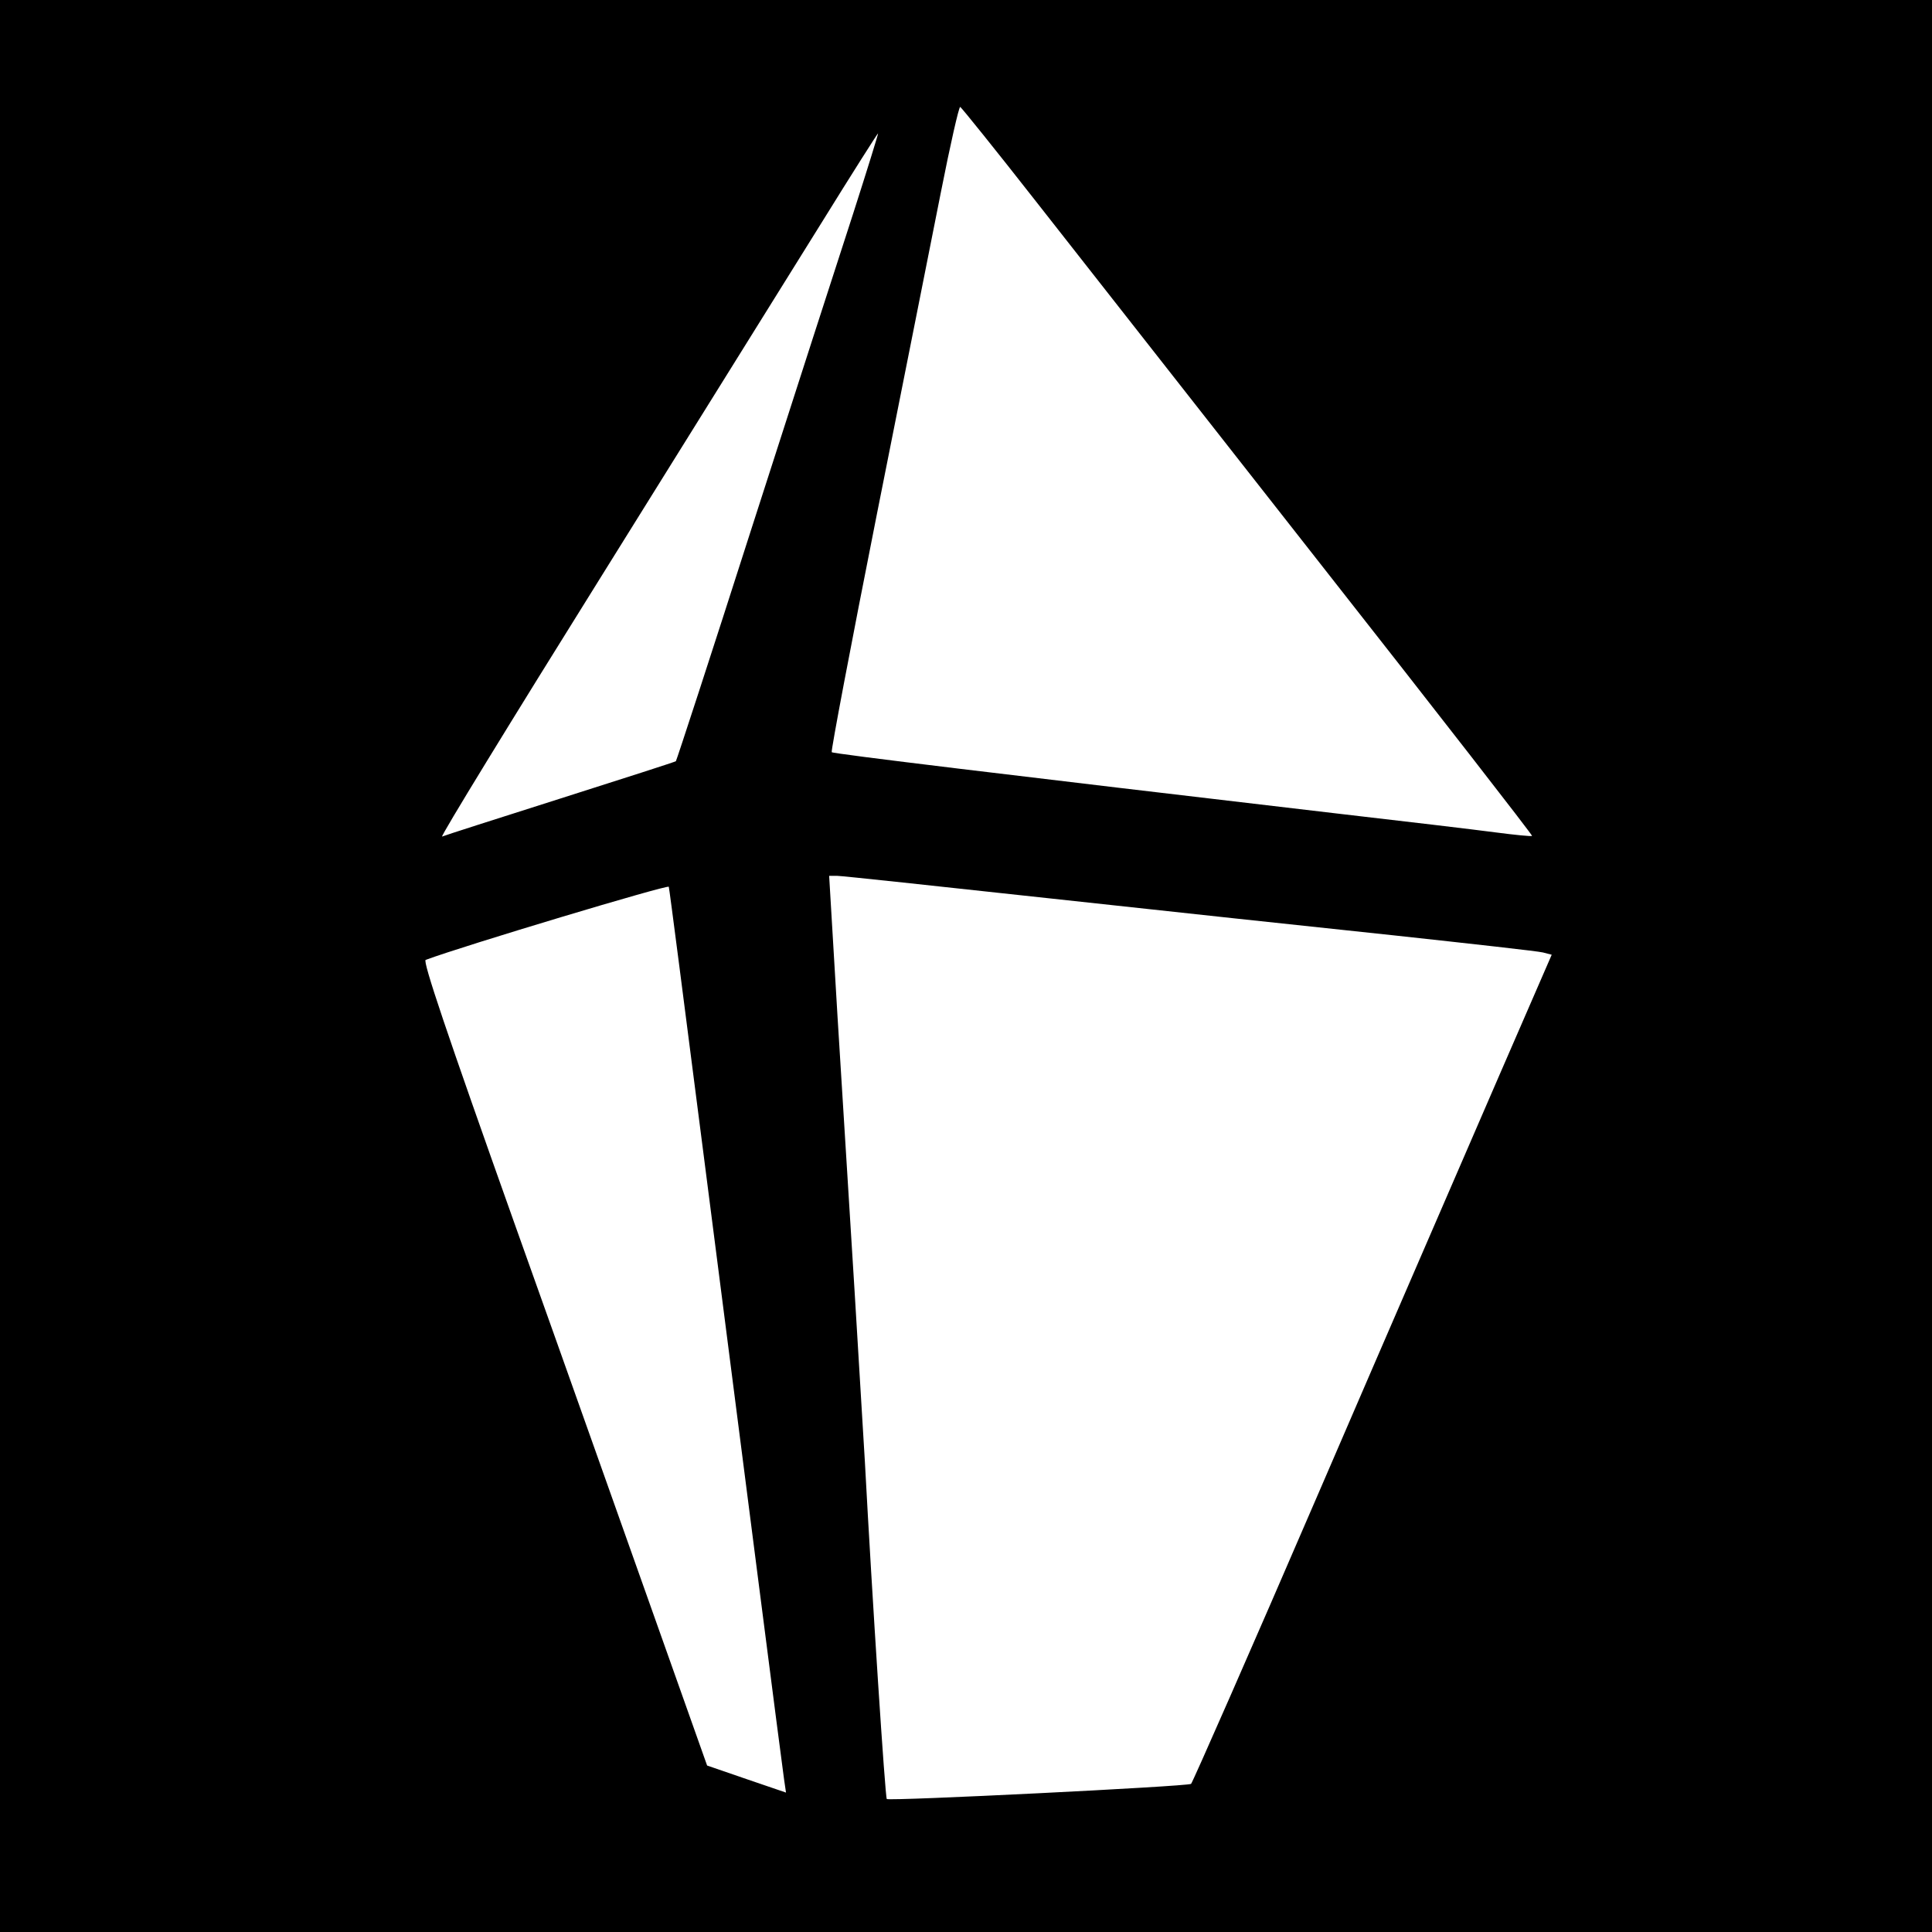 <?xml version="1.0" standalone="no"?>
<!DOCTYPE svg PUBLIC "-//W3C//DTD SVG 20010904//EN"
 "http://www.w3.org/TR/2001/REC-SVG-20010904/DTD/svg10.dtd">
<svg version="1.0" xmlns="http://www.w3.org/2000/svg"
 width="600pt" height="600pt" viewBox="0 0 600 600"
 preserveAspectRatio="xMidYMid meet">
<g transform="translate(0,600) scale(0.1,-0.1)"
fill="#000000" stroke="none">
<path d="M0 3000 l0 -3000 3000 0 3000 0 0 3000 0 3000 -3000 0 -3000 0 0
-3000z m3213 2380 c123 -157 522 -665 886 -1129 364 -463 661 -845 659 -847
-2 -2 -53 3 -114 11 -60 8 -287 35 -504 60 -1014 119 -1553 184 -1557 189 -3
3 60 335 140 738 80 403 170 853 199 1001 29 147 56 266 60 265 4 -2 108 -131
231 -288z m-564 -45 c-45 -138 -186 -575 -314 -973 -127 -397 -234 -724 -236
-726 -2 -2 -164 -54 -359 -116 -195 -62 -361 -115 -367 -118 -7 -2 216 362
495 809 279 448 586 941 682 1095 96 155 176 281 177 280 1 -1 -34 -114 -78
-251z m611 -2125 c349 -38 831 -90 1070 -115 239 -26 447 -49 462 -53 l27 -7
-163 -375 c-89 -206 -340 -784 -556 -1285 -216 -501 -397 -912 -401 -915 -12
-8 -939 -54 -945 -47 -5 5 -45 618 -68 1047 -4 63 -18 302 -32 530 -14 228
-38 612 -53 853 l-26 437 25 0 c14 0 311 -32 660 -70z m-1075 -795 c129 -1004
242 -1886 250 -1941 l6 -41 -123 42 -122 42 -154 434 c-85 239 -284 801 -444
1249 -212 596 -286 816 -276 819 118 44 754 235 755 227 2 -6 50 -380 108
-831z"/>
</g>
</svg>
